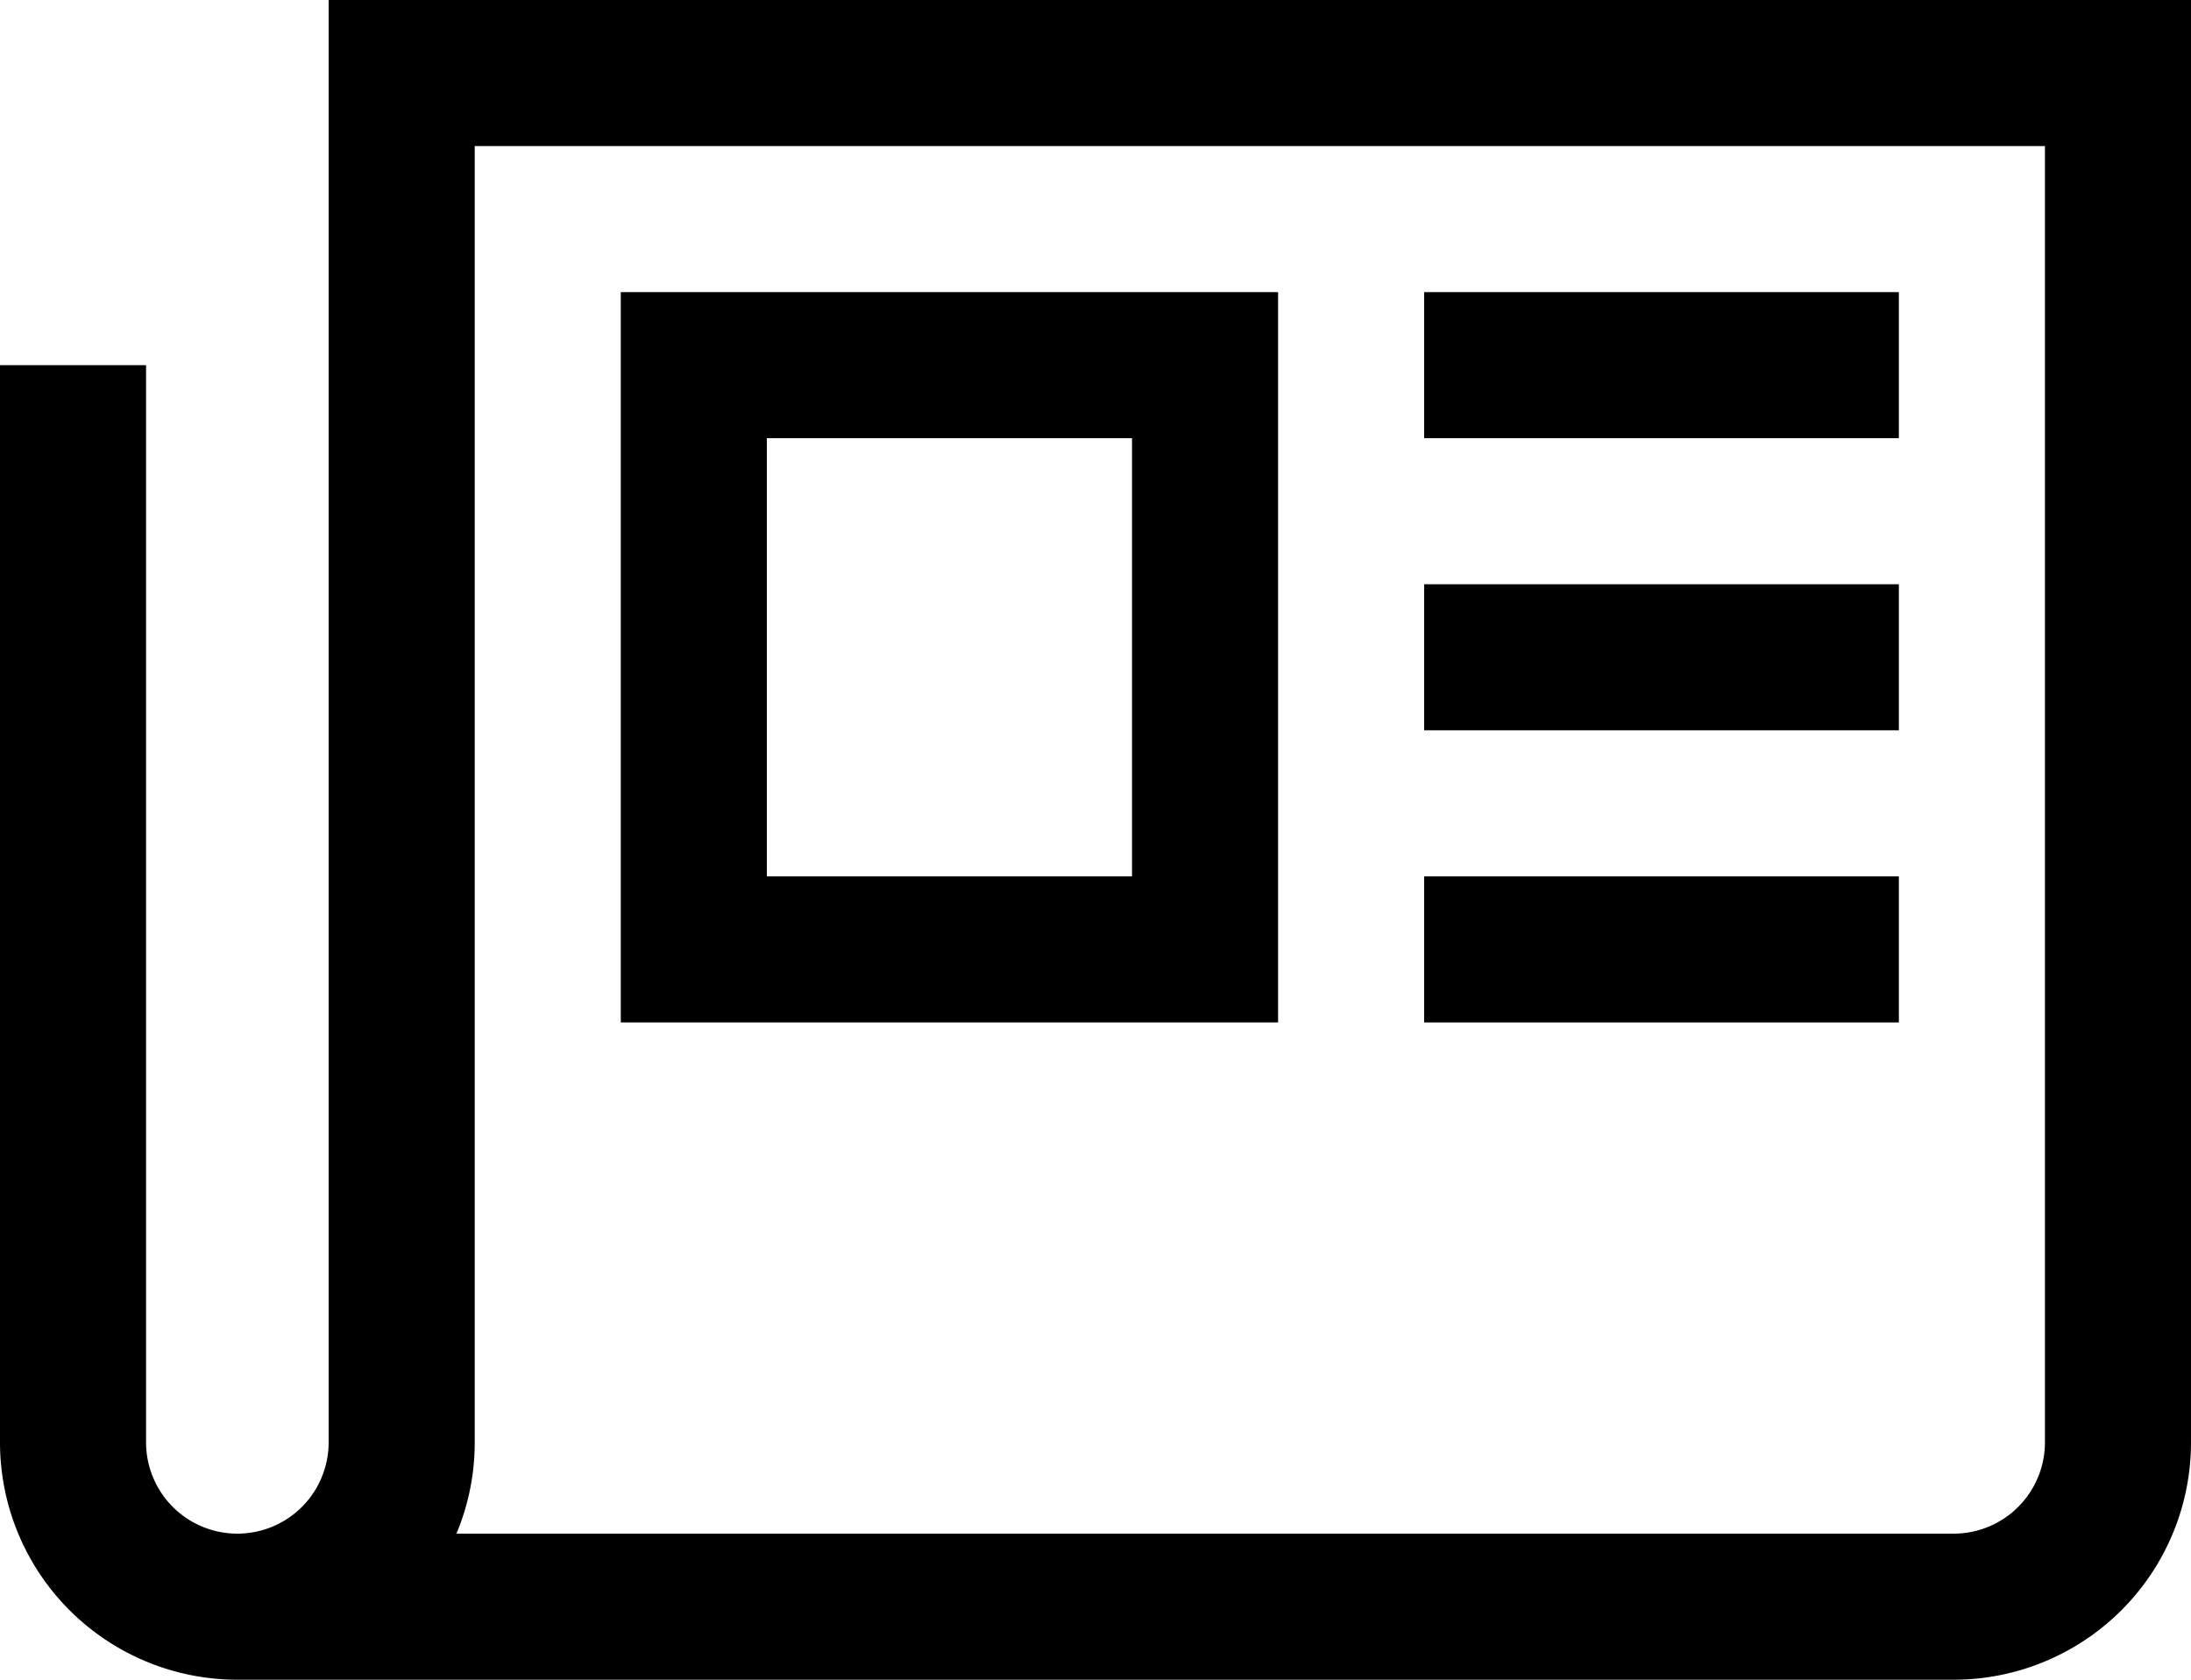 <svg id="newspaper" xmlns="http://www.w3.org/2000/svg" width="24" height="18.4" viewBox="0 0 24 18.4">
  <path id="Path_9617" data-name="Path 9617" d="M4.725,5.063v15.8a1,1,0,0,1-2,0V9.063h-1.6v11.8a2.6,2.6,0,0,0,2.6,2.6h18.8a2.6,2.6,0,0,0,2.6-2.6V5.063Zm18.8,15.8a1,1,0,0,1-1,1H6.125a2.586,2.586,0,0,0,.2-1V6.663h17.2Z" transform="translate(-1.125 -5.063)"/>
  <path id="Path_9618" data-name="Path 9618" d="M17.888,9.563h-7.2v8h7.2Zm-1.6,6.4h-4v-4.8h4Z" transform="translate(-3.888 -6.363)"/>
  <path id="Path_9619" data-name="Path 9619" d="M23.063,9.563h5.2v1.6h-5.2Z" transform="translate(-7.463 -6.363)"/>
  <path id="Path_9620" data-name="Path 9620" d="M23.063,14.063h5.2v1.6h-5.2Z" transform="translate(-7.463 -7.663)"/>
  <path id="Path_9621" data-name="Path 9621" d="M23.063,18.563h5.2v1.6h-5.2Z" transform="translate(-7.463 -8.963)"/>
</svg>
